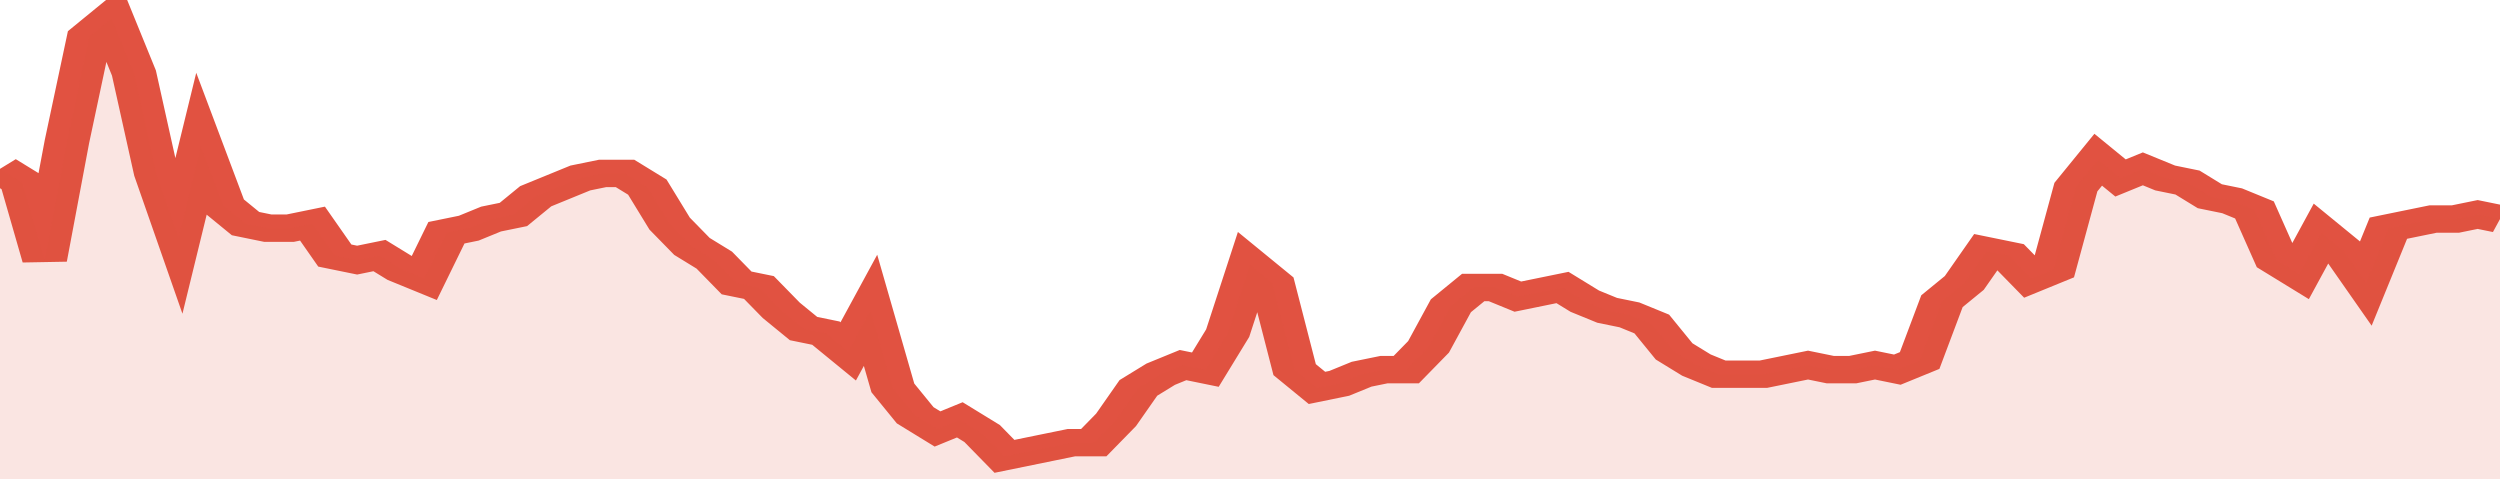 <svg xmlns="http://www.w3.org/2000/svg" viewBox="0 0 336 105" width="120" height="23" preserveAspectRatio="none">
				 <polyline fill="none" stroke="#E15241" stroke-width="6" points="0, 37 3, 40 6, 57 9, 31 12, 8 15, 4 18, 16 21, 38 24, 52 27, 32 30, 45 33, 49 36, 50 39, 50 42, 49 45, 56 48, 57 51, 56 54, 59 57, 61 60, 51 63, 50 66, 48 69, 47 72, 43 75, 41 78, 39 81, 38 84, 38 87, 41 90, 49 93, 54 96, 57 99, 62 102, 63 105, 68 108, 72 111, 73 114, 77 117, 68 120, 85 123, 91 126, 94 129, 92 132, 95 135, 100 138, 99 141, 98 144, 97 147, 97 150, 92 153, 85 156, 82 159, 80 162, 81 165, 73 168, 58 171, 62 174, 81 177, 85 180, 84 183, 82 186, 81 189, 81 192, 76 195, 67 198, 63 201, 63 204, 65 207, 64 210, 63 213, 66 216, 68 219, 69 222, 71 225, 77 228, 80 231, 82 234, 82 237, 82 240, 81 243, 80 246, 81 249, 81 252, 80 255, 81 258, 79 261, 66 264, 62 267, 55 270, 56 273, 61 276, 59 279, 41 282, 35 285, 39 288, 37 291, 39 294, 40 297, 43 300, 44 303, 46 306, 57 309, 60 312, 51 315, 55 318, 62 321, 50 324, 49 327, 48 330, 48 333, 47 336, 48 336, 48 "> </polyline>
				 <polygon fill="#E15241" opacity="0.15" points="0, 105 0, 37 3, 40 6, 57 9, 31 12, 8 15, 4 18, 16 21, 38 24, 52 27, 32 30, 45 33, 49 36, 50 39, 50 42, 49 45, 56 48, 57 51, 56 54, 59 57, 61 60, 51 63, 50 66, 48 69, 47 72, 43 75, 41 78, 39 81, 38 84, 38 87, 41 90, 49 93, 54 96, 57 99, 62 102, 63 105, 68 108, 72 111, 73 114, 77 117, 68 120, 85 123, 91 126, 94 129, 92 132, 95 135, 100 138, 99 141, 98 144, 97 147, 97 150, 92 153, 85 156, 82 159, 80 162, 81 165, 73 168, 58 171, 62 174, 81 177, 85 180, 84 183, 82 186, 81 189, 81 192, 76 195, 67 198, 63 201, 63 204, 65 207, 64 210, 63 213, 66 216, 68 219, 69 222, 71 225, 77 228, 80 231, 82 234, 82 237, 82 240, 81 243, 80 246, 81 249, 81 252, 80 255, 81 258, 79 261, 66 264, 62 267, 55 270, 56 273, 61 276, 59 279, 41 282, 35 285, 39 288, 37 291, 39 294, 40 297, 43 300, 44 303, 46 306, 57 309, 60 312, 51 315, 55 318, 62 321, 50 324, 49 327, 48 330, 48 333, 47 336, 48 336, 105 "></polygon>
			</svg>
